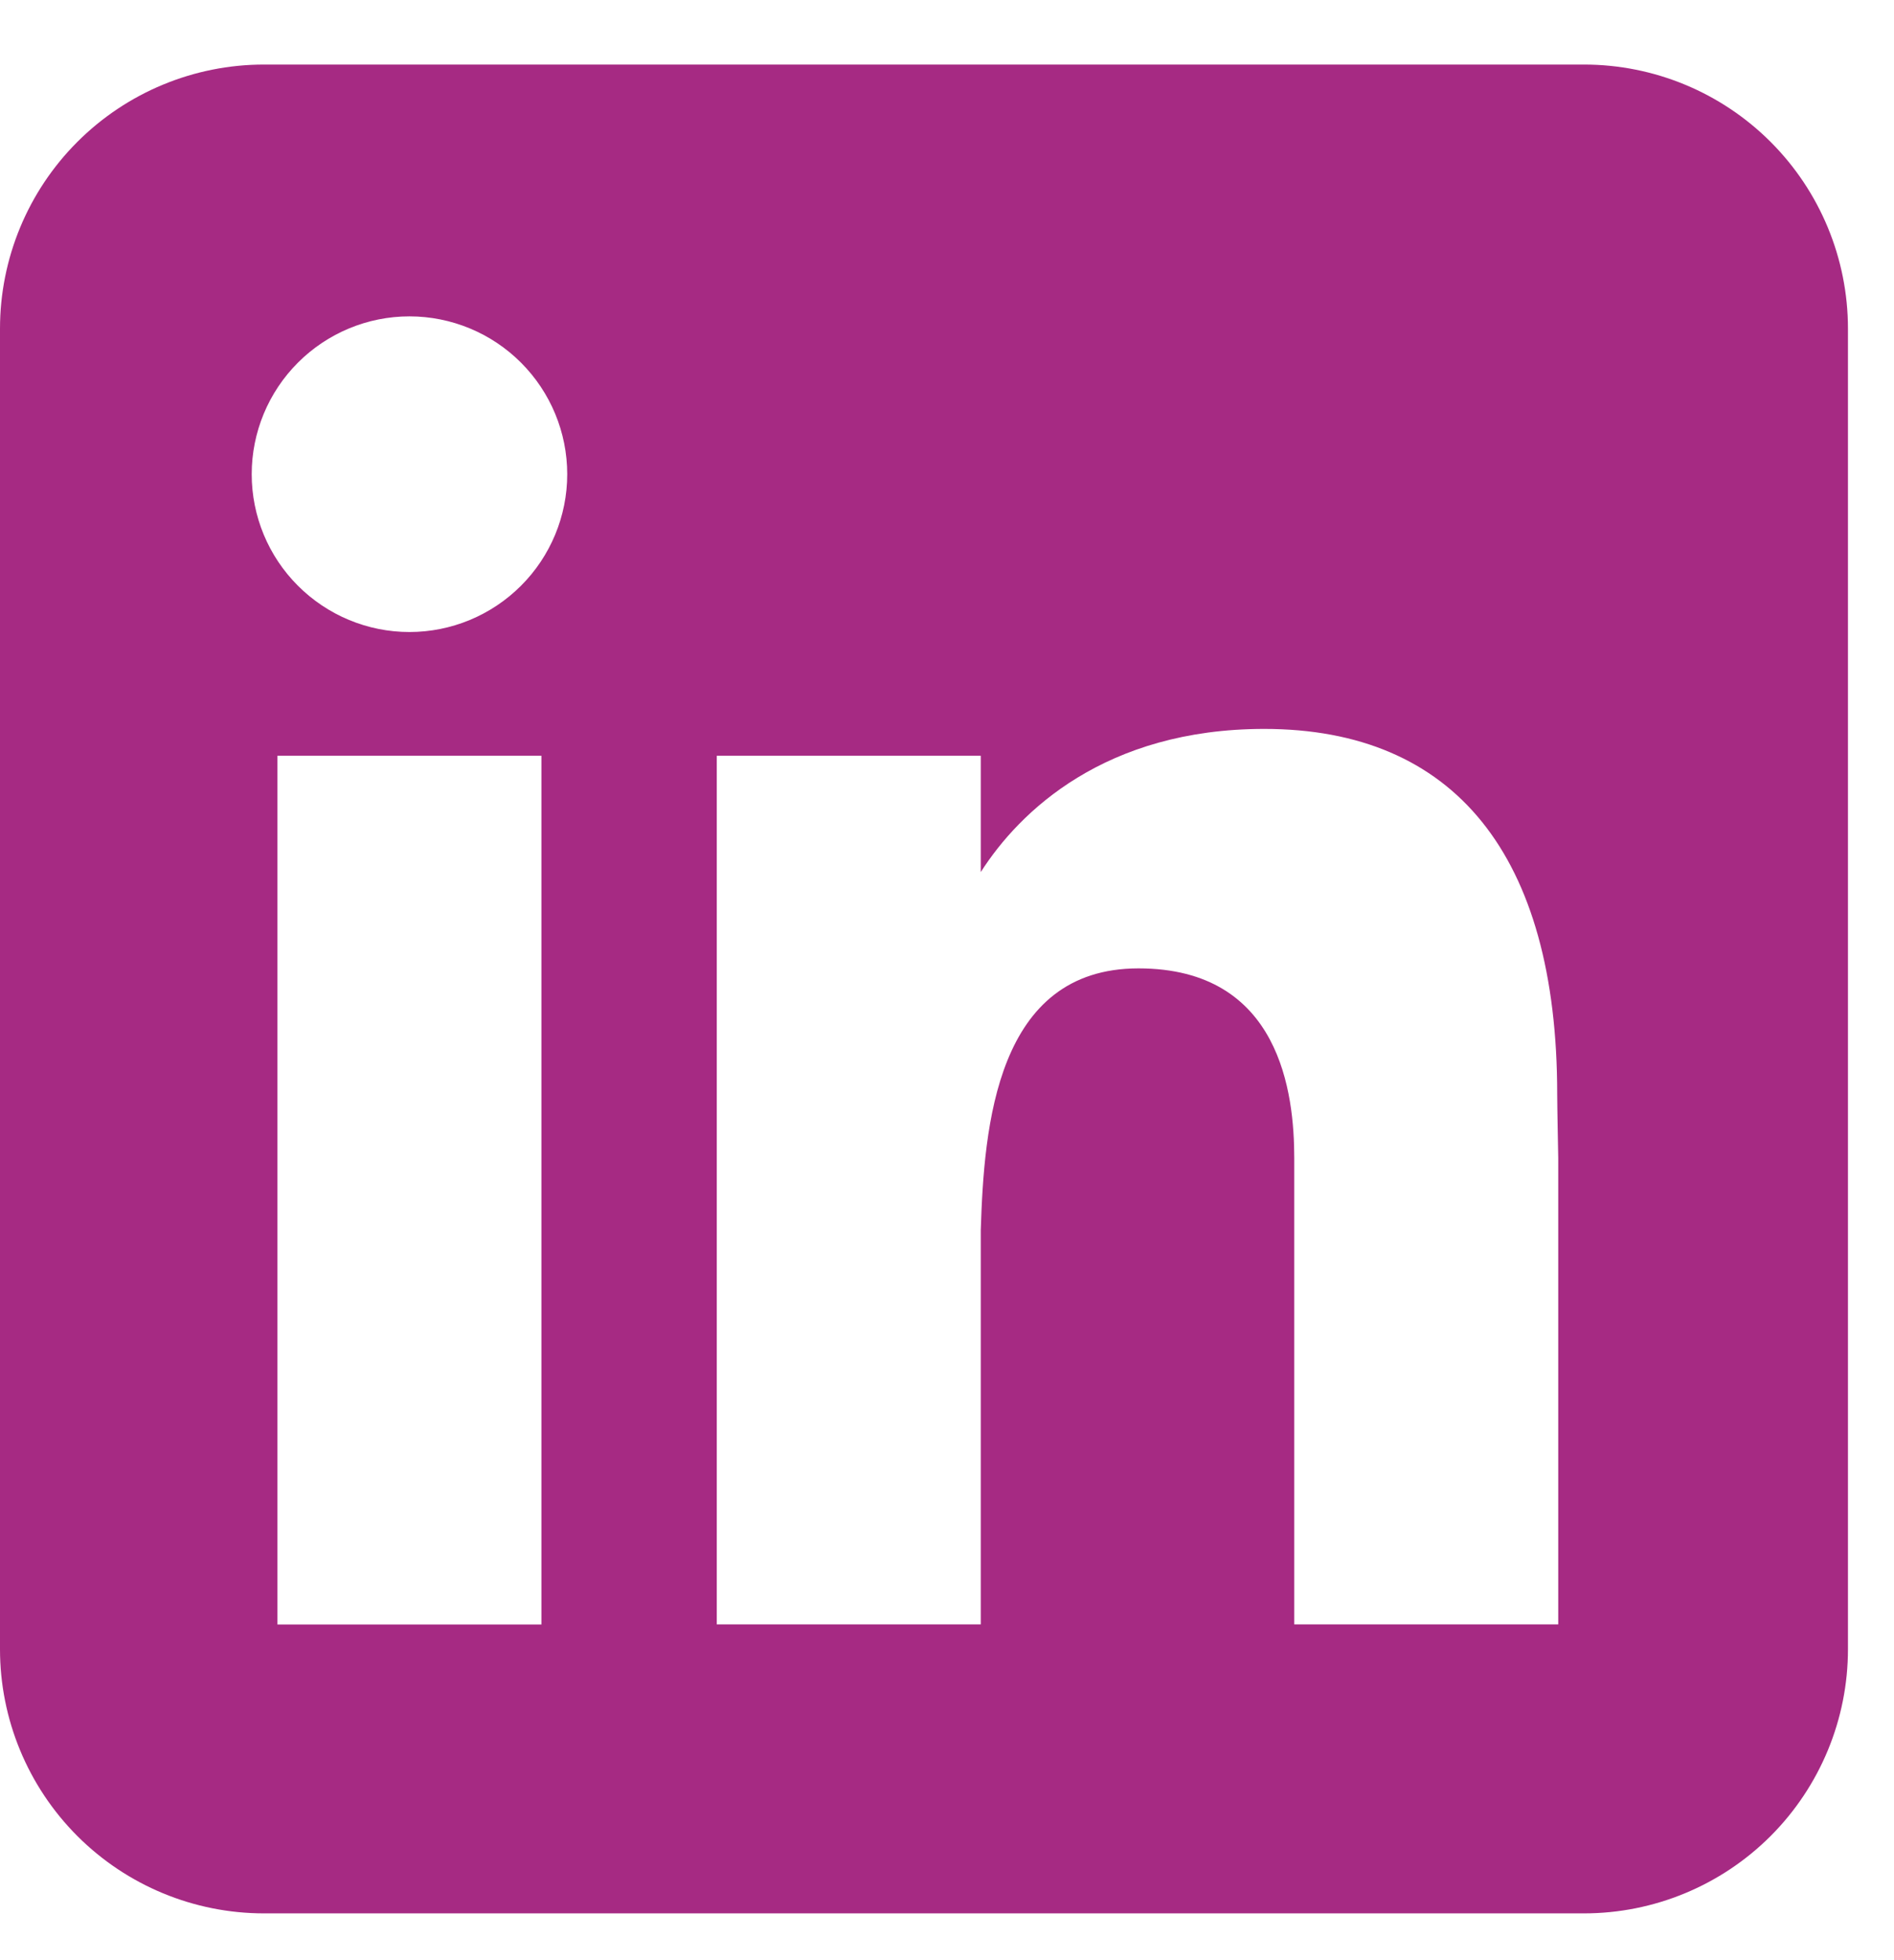 <svg width="29" height="30" viewBox="0 0 29 30" fill="none" xmlns="http://www.w3.org/2000/svg">
<path fill-rule="evenodd" clip-rule="evenodd" d="M4.042 0.988C2.97 0.988 1.942 1.414 1.184 2.172C0.426 2.93 0 3.958 0 5.03V25.241C0 26.313 0.426 27.341 1.184 28.1C1.942 28.858 2.97 29.284 4.042 29.284H24.253C25.325 29.284 26.353 28.858 27.111 28.1C27.869 27.341 28.295 26.313 28.295 25.241V5.03C28.295 3.958 27.869 2.93 27.111 2.172C26.353 1.414 25.325 0.988 24.253 0.988H4.042ZM6.269 9.673C6.91 9.673 7.524 9.418 7.977 8.965C8.43 8.513 8.685 7.898 8.685 7.258C8.685 6.617 8.43 6.003 7.977 5.55C7.524 5.097 6.91 4.842 6.269 4.842C5.629 4.842 5.015 5.097 4.562 5.55C4.109 6.003 3.854 6.617 3.854 7.258C3.854 7.898 4.109 8.513 4.562 8.965C5.015 9.418 5.629 9.673 6.269 9.673ZM8.29 24.863V11.567H4.248V24.863H8.29ZM10.975 11.567H15.017V13.347C15.613 12.414 16.923 11.156 19.358 11.156C22.264 11.156 23.843 13.082 23.843 16.747C23.843 16.922 23.859 17.725 23.859 17.725V24.861H19.817V17.727C19.817 16.747 19.611 14.821 17.432 14.821C15.251 14.821 15.067 17.242 15.017 18.826V24.861H10.975V11.567Z" fill="#A62A83"/>
</svg>
